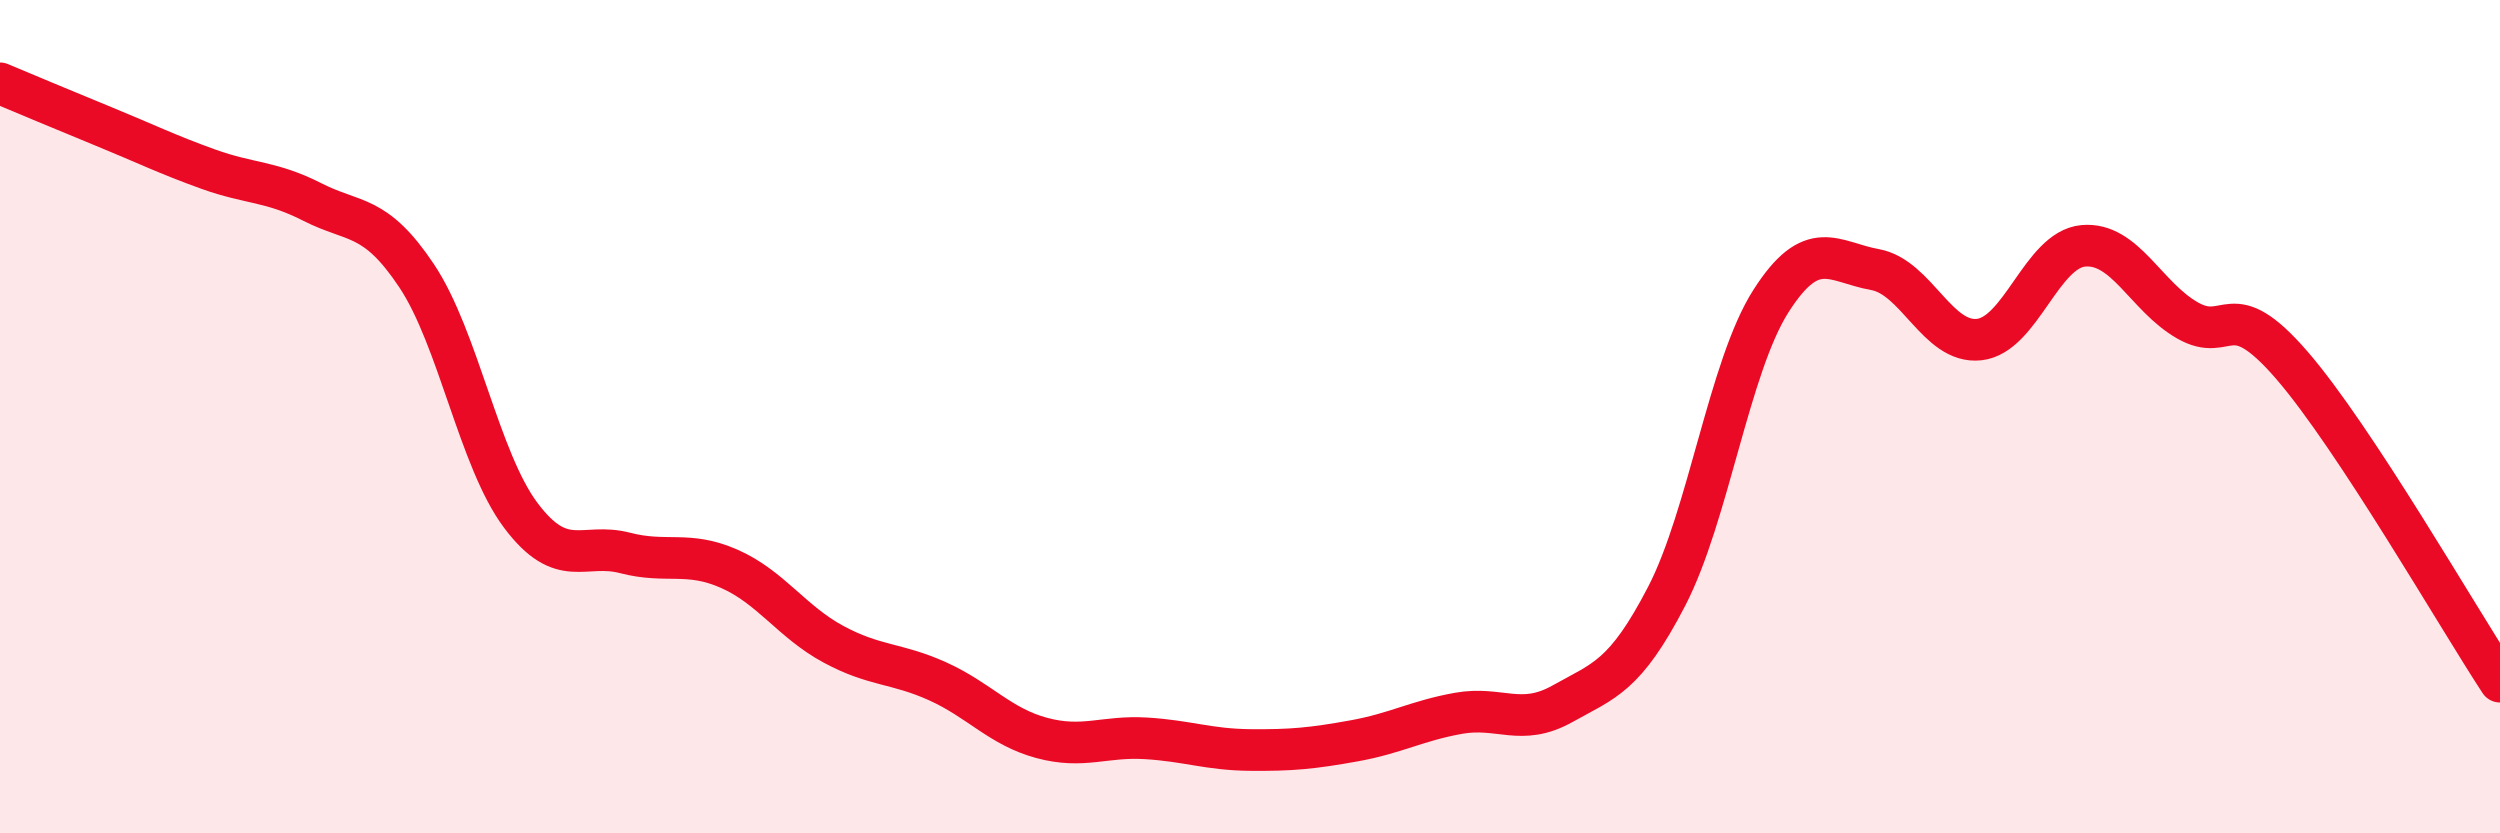 
    <svg width="60" height="20" viewBox="0 0 60 20" xmlns="http://www.w3.org/2000/svg">
      <path
        d="M 0,2 C 0.5,2.21 1.5,2.63 2.5,3.04 C 3.5,3.45 4,3.7 5,4.06 C 6,4.42 6.5,4.34 7.5,4.85 C 8.5,5.36 9,5.12 10,6.62 C 11,8.12 11.5,11.04 12.5,12.37 C 13.5,13.7 14,13.01 15,13.27 C 16,13.53 16.5,13.21 17.5,13.65 C 18.5,14.09 19,14.92 20,15.46 C 21,16 21.5,15.9 22.5,16.35 C 23.5,16.8 24,17.44 25,17.71 C 26,17.98 26.5,17.66 27.5,17.72 C 28.5,17.78 29,17.99 30,18 C 31,18.01 31.5,17.96 32.5,17.78 C 33.5,17.6 34,17.3 35,17.12 C 36,16.94 36.5,17.45 37.5,16.89 C 38.5,16.33 39,16.24 40,14.31 C 41,12.38 41.5,8.8 42.5,7.23 C 43.5,5.66 44,6.29 45,6.47 C 46,6.65 46.5,8.26 47.5,8.15 C 48.5,8.04 49,5.99 50,5.9 C 51,5.81 51.5,7.12 52.5,7.69 C 53.5,8.26 53.5,7.03 55,8.76 C 56.5,10.49 59,14.84 60,16.36L60 20L0 20Z"
        fill="#EB0A25"
        opacity="0.1"
        stroke-linecap="round"
        stroke-linejoin="round"
      />
      <path
        d="M 0,2 C 0.5,2.21 1.5,2.63 2.5,3.04 C 3.5,3.45 4,3.7 5,4.06 C 6,4.42 6.5,4.34 7.5,4.85 C 8.5,5.36 9,5.12 10,6.62 C 11,8.12 11.5,11.04 12.5,12.37 C 13.5,13.7 14,13.01 15,13.27 C 16,13.53 16.5,13.21 17.5,13.65 C 18.5,14.09 19,14.92 20,15.46 C 21,16 21.5,15.9 22.5,16.35 C 23.5,16.8 24,17.44 25,17.71 C 26,17.98 26.5,17.66 27.5,17.72 C 28.5,17.78 29,17.99 30,18 C 31,18.01 31.5,17.96 32.5,17.78 C 33.5,17.6 34,17.3 35,17.12 C 36,16.94 36.5,17.45 37.5,16.89 C 38.5,16.33 39,16.24 40,14.31 C 41,12.38 41.5,8.8 42.5,7.23 C 43.5,5.66 44,6.29 45,6.47 C 46,6.65 46.5,8.26 47.5,8.15 C 48.5,8.04 49,5.99 50,5.9 C 51,5.81 51.5,7.12 52.5,7.69 C 53.5,8.26 53.5,7.03 55,8.76 C 56.5,10.49 59,14.84 60,16.36"
        stroke="#EB0A25"
        stroke-width="1"
        fill="none"
        stroke-linecap="round"
        stroke-linejoin="round"
      />
    </svg>
  